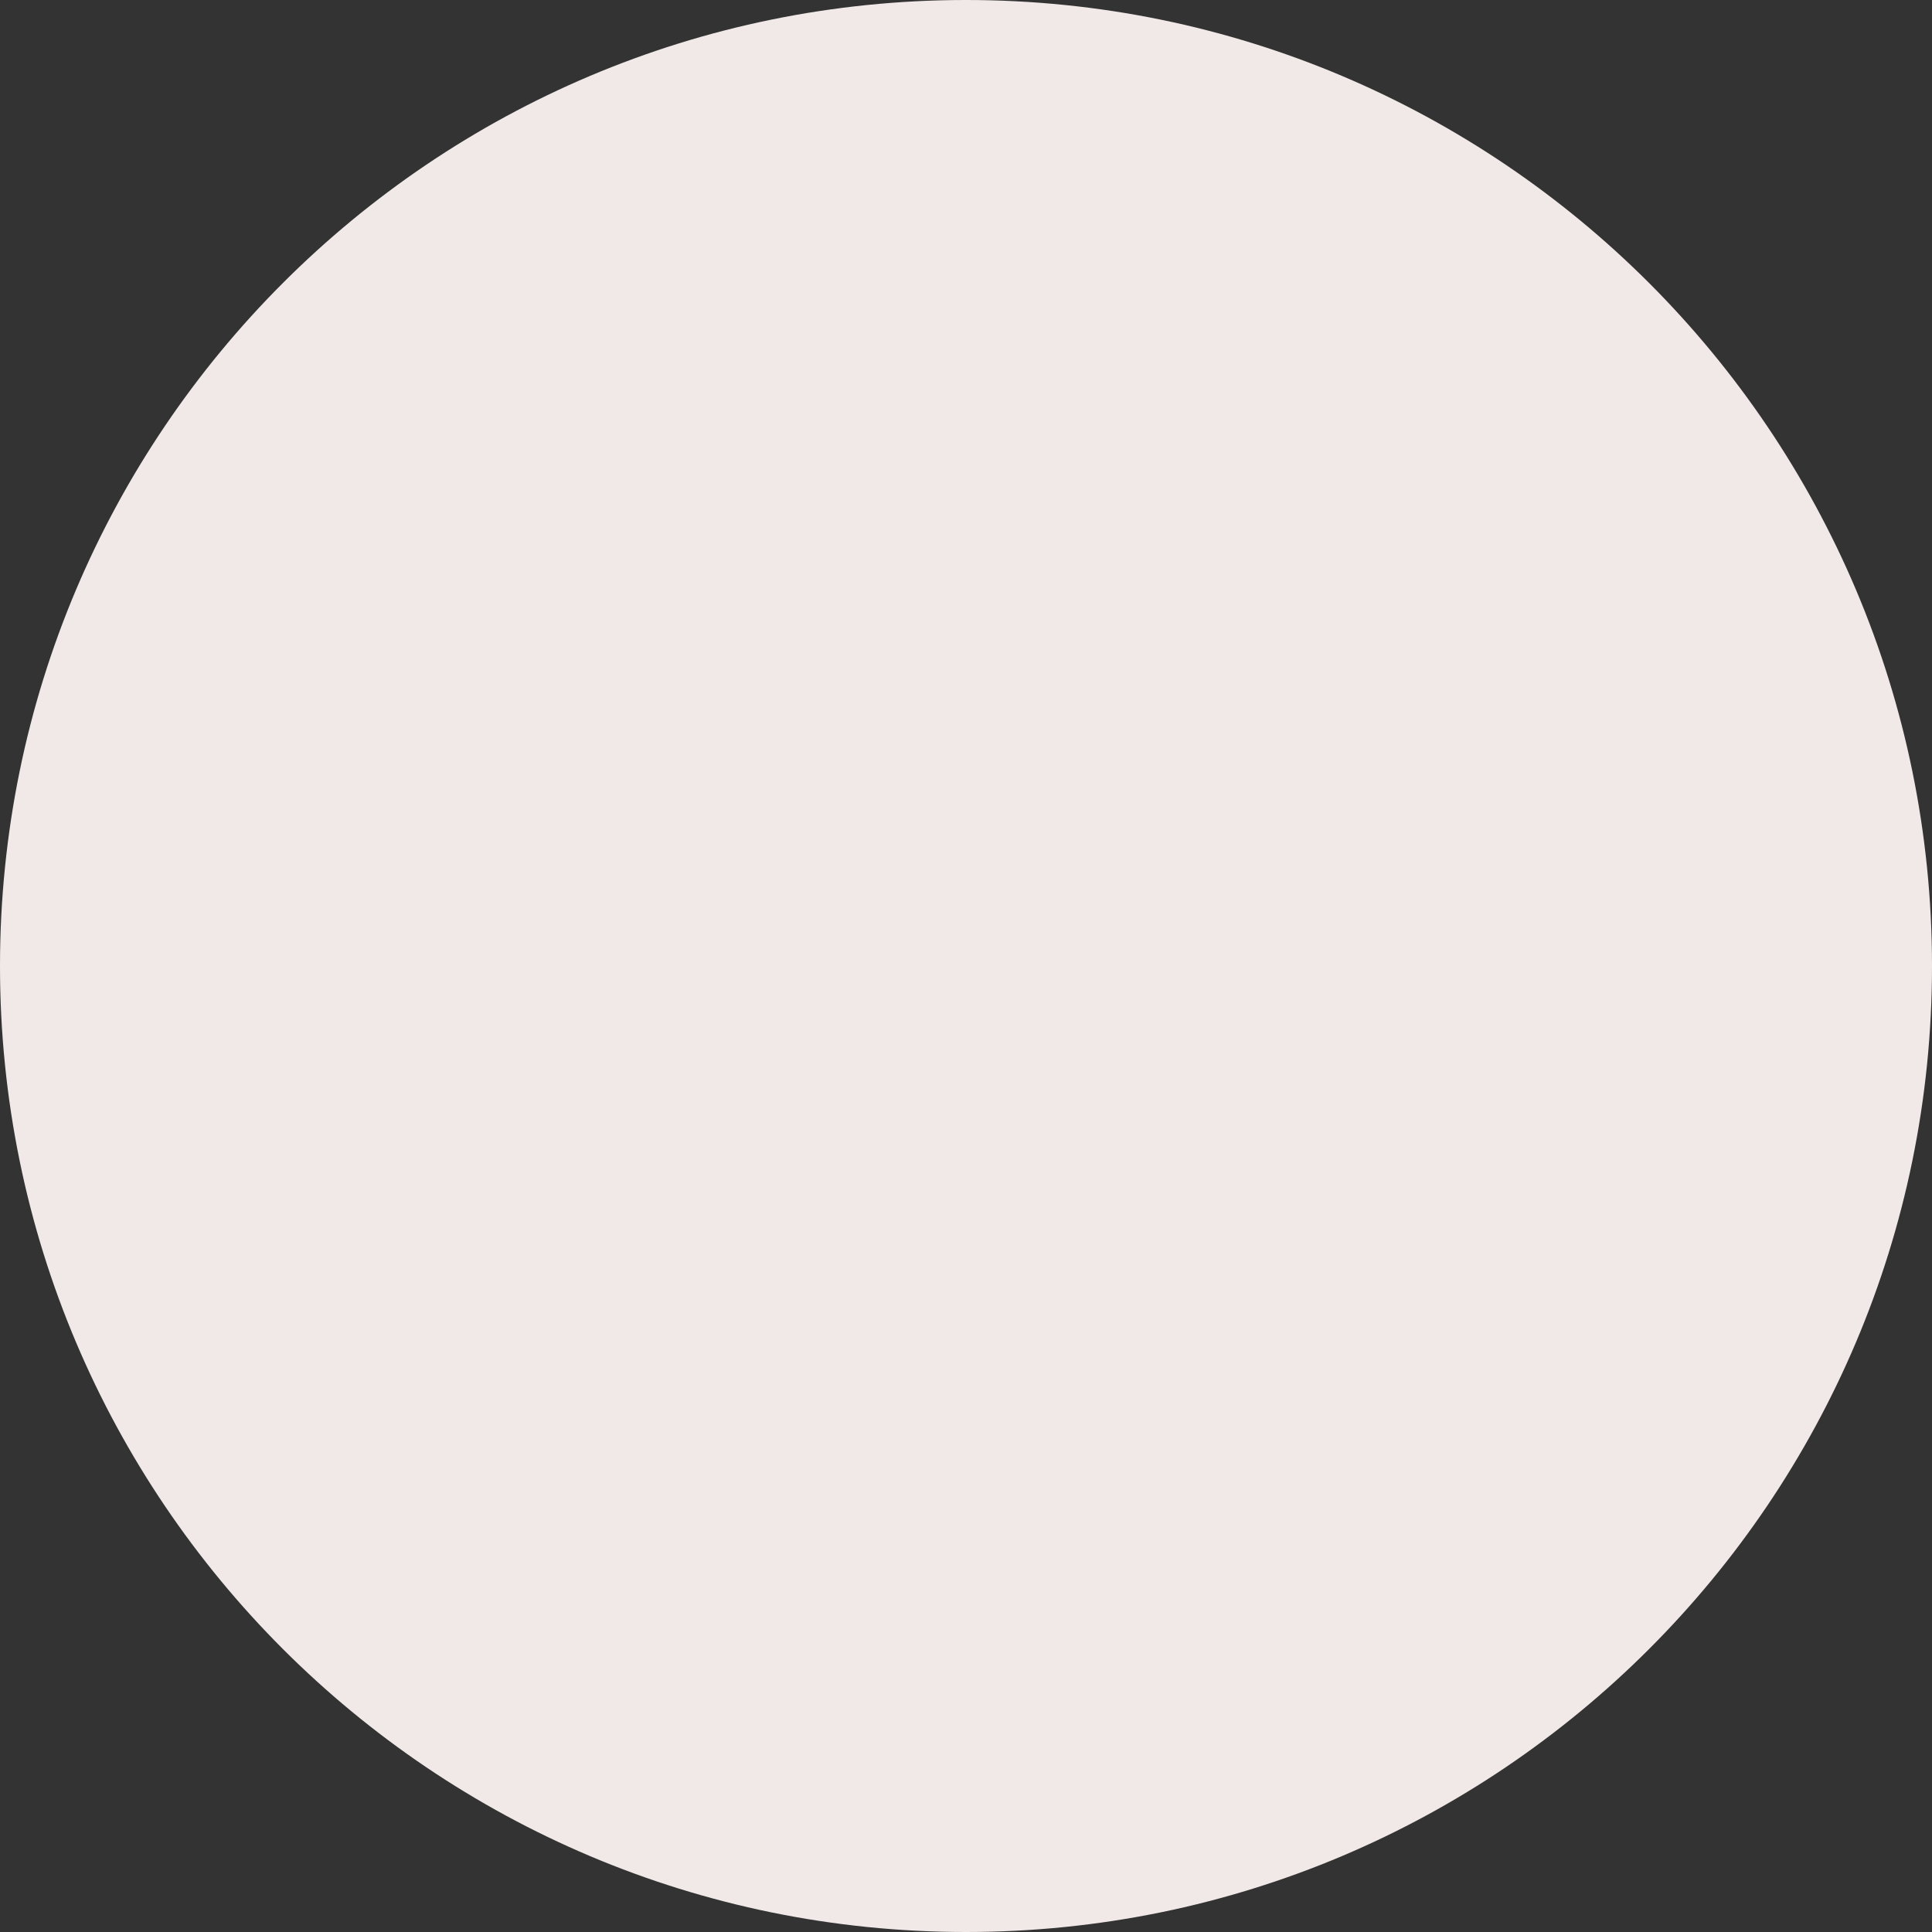 <?xml version="1.0" encoding="UTF-8" standalone="no"?><svg xmlns="http://www.w3.org/2000/svg" xmlns:xlink="http://www.w3.org/1999/xlink" fill="#000000" height="100" preserveAspectRatio="xMidYMid meet" version="1" viewBox="0.0 0.0 100.0 100.0" width="100" zoomAndPan="magnify"><rect x="0.0" y="0.0" width="100.0" height="100.0" fill="#333333" stroke="none"/><g><g id="change1_1"><path d="M 0 50.004 C 0 77.613 22.387 100 50 100 C 77.613 100 100 77.613 100 50.004 C 100 22.387 77.613 0 50 0 C 22.387 0 0 22.387 0 50.004" fill="#f1e9e8"/></g><g id="change2_1"><path d="M 59.824 45.363 L 54.91 45.363 L 54.91 25.719 L 45.09 25.719 L 45.09 45.363 L 40.176 45.363 L 50 58.871 L 59.824 45.363" fill="#f1e9e8"/></g><g id="change2_2"><path d="M 65.961 55.184 L 65.961 62.551 L 34.039 62.551 L 34.039 55.184 L 29.129 55.184 L 29.129 67.461 L 70.871 67.461 L 70.871 55.184 L 65.961 55.184" fill="#f1e9e8"/></g></g></svg>